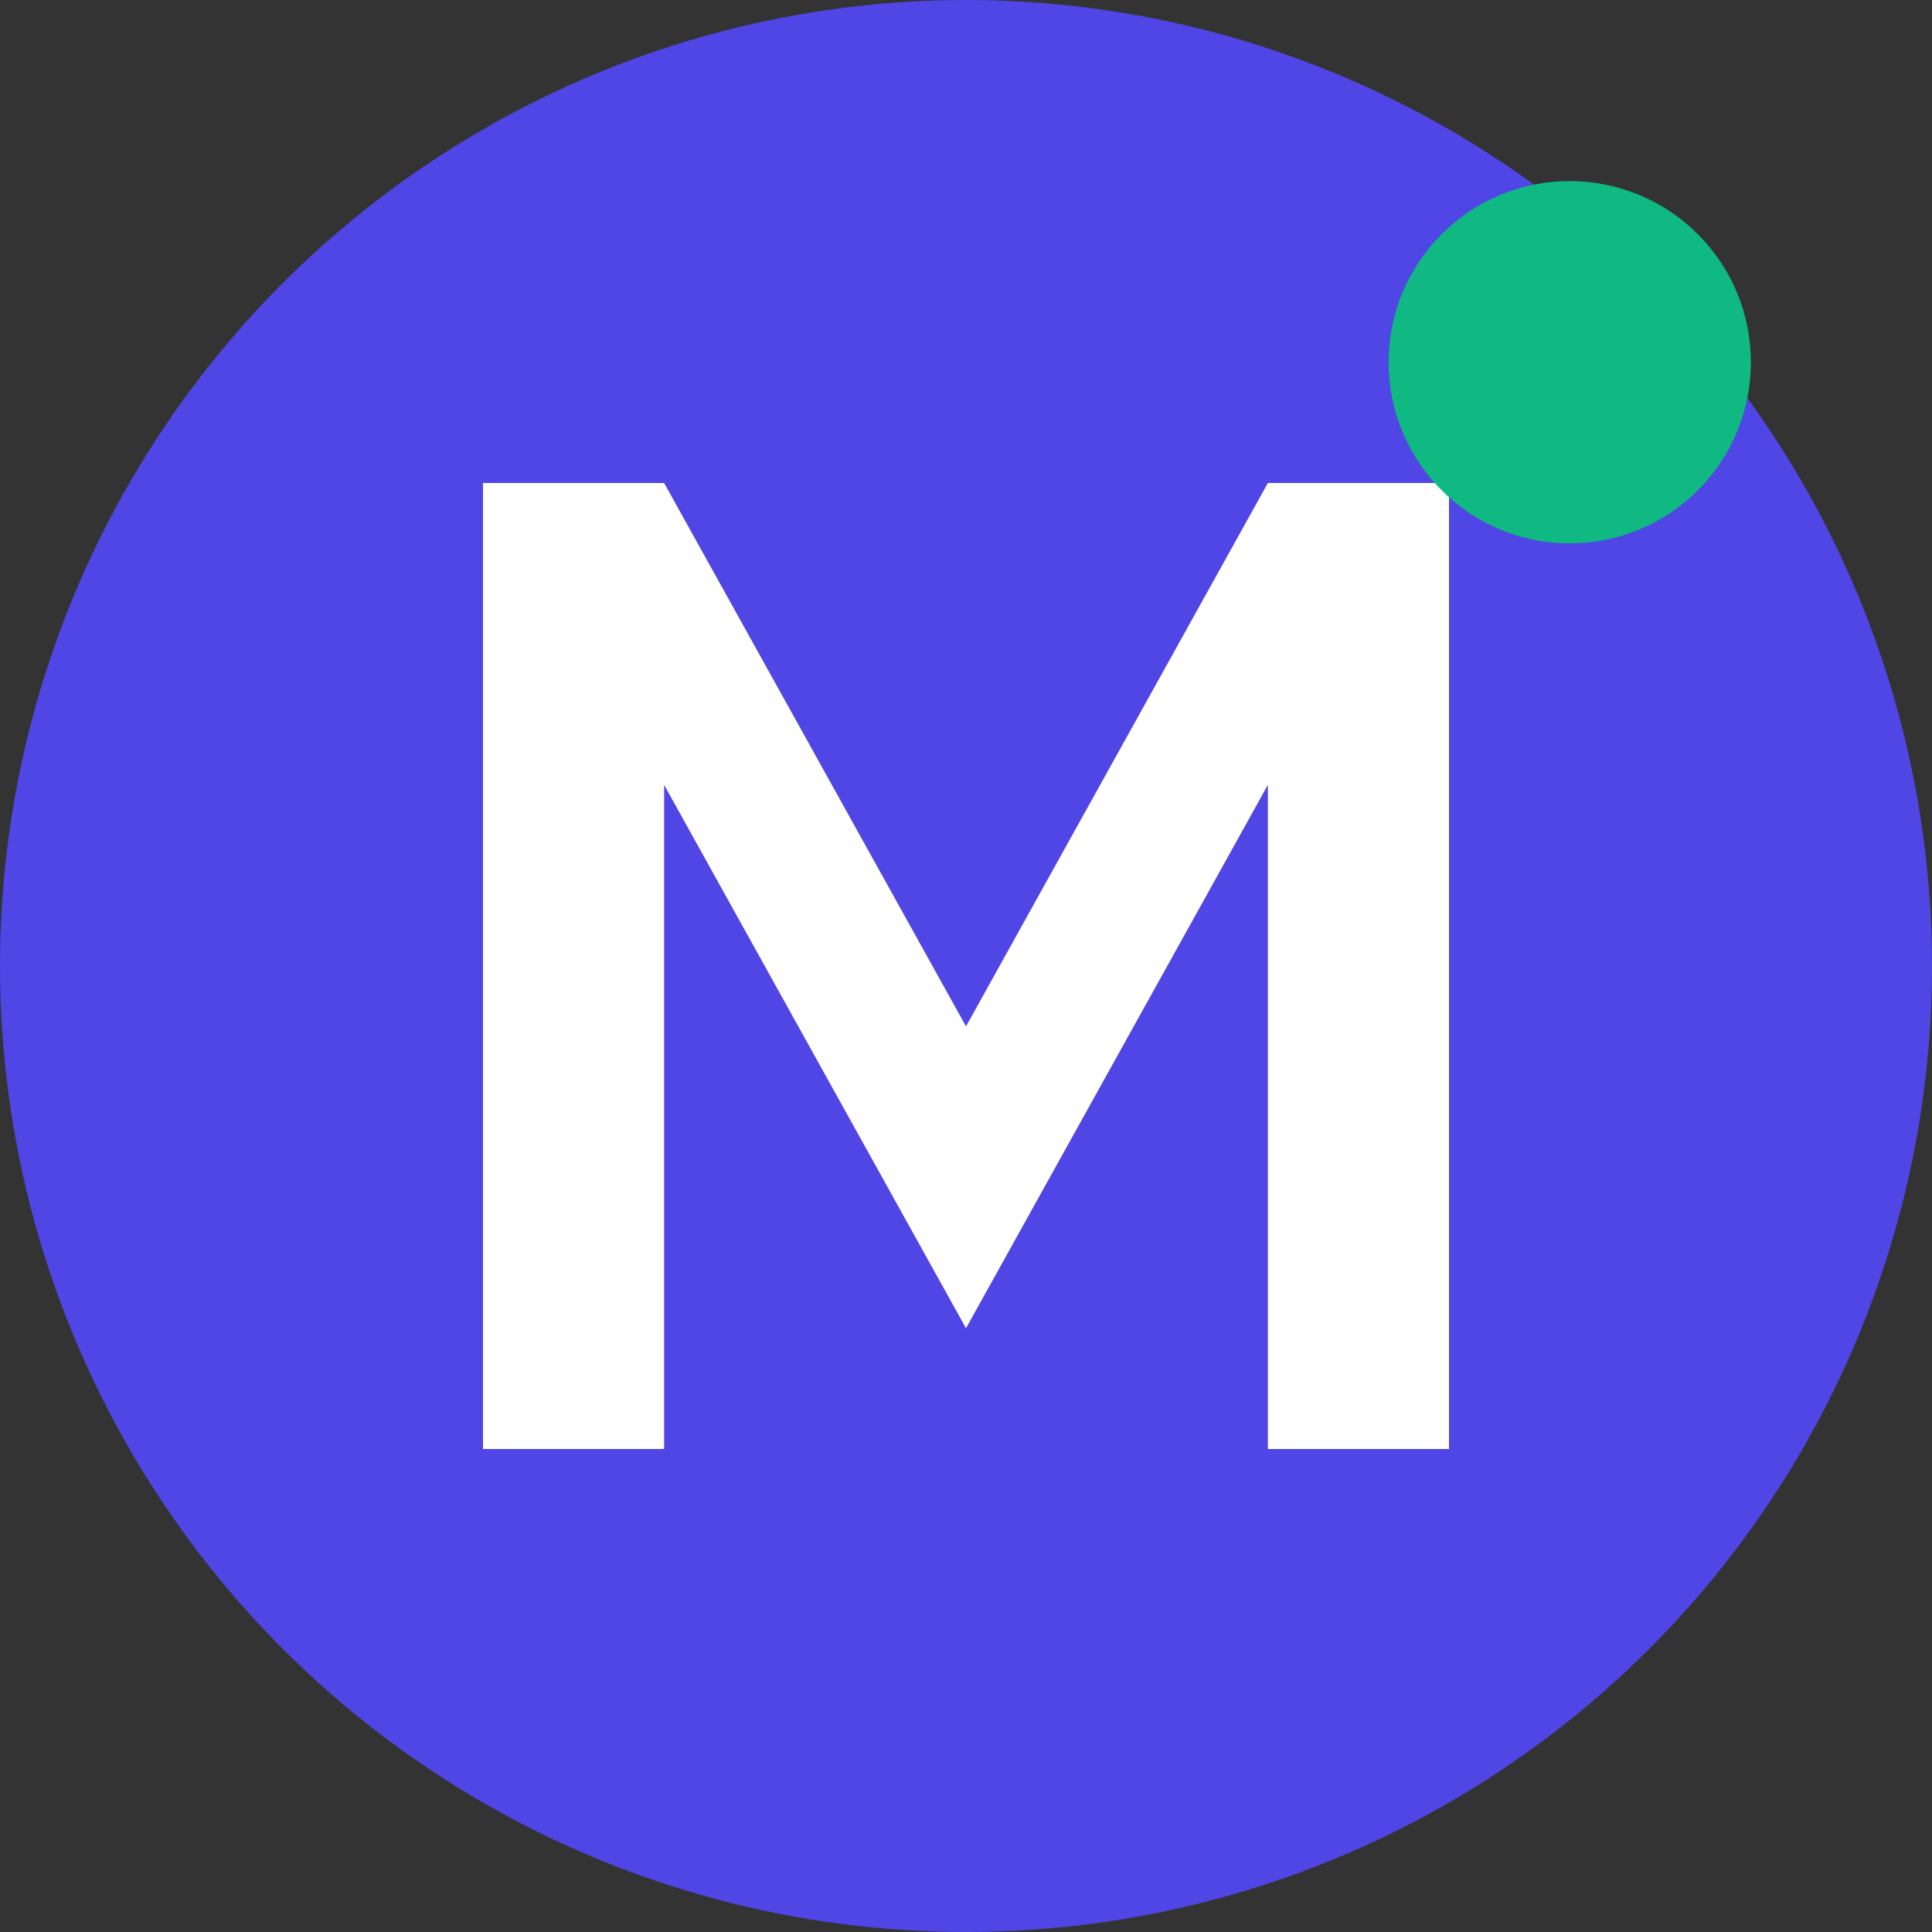<svg width="32" height="32" viewBox="0 0 32 32" fill="none" xmlns="http://www.w3.org/2000/svg">
  <rect x="0" y="0" width="32" height="32" fill="#333333" stroke="none"/>
  <!-- Background circle -->
  <circle cx="16" cy="16" r="16" fill="#4F46E5"/>
  
  <!-- Letter M -->
  <path d="M8 24V8H11L16 17L21 8H24V24H21V13L16 22L11 13V24H8Z" fill="white"/>
  
  <!-- Fitness accent -->
  <circle cx="26" cy="6" r="3" fill="#10B981"/>
</svg>